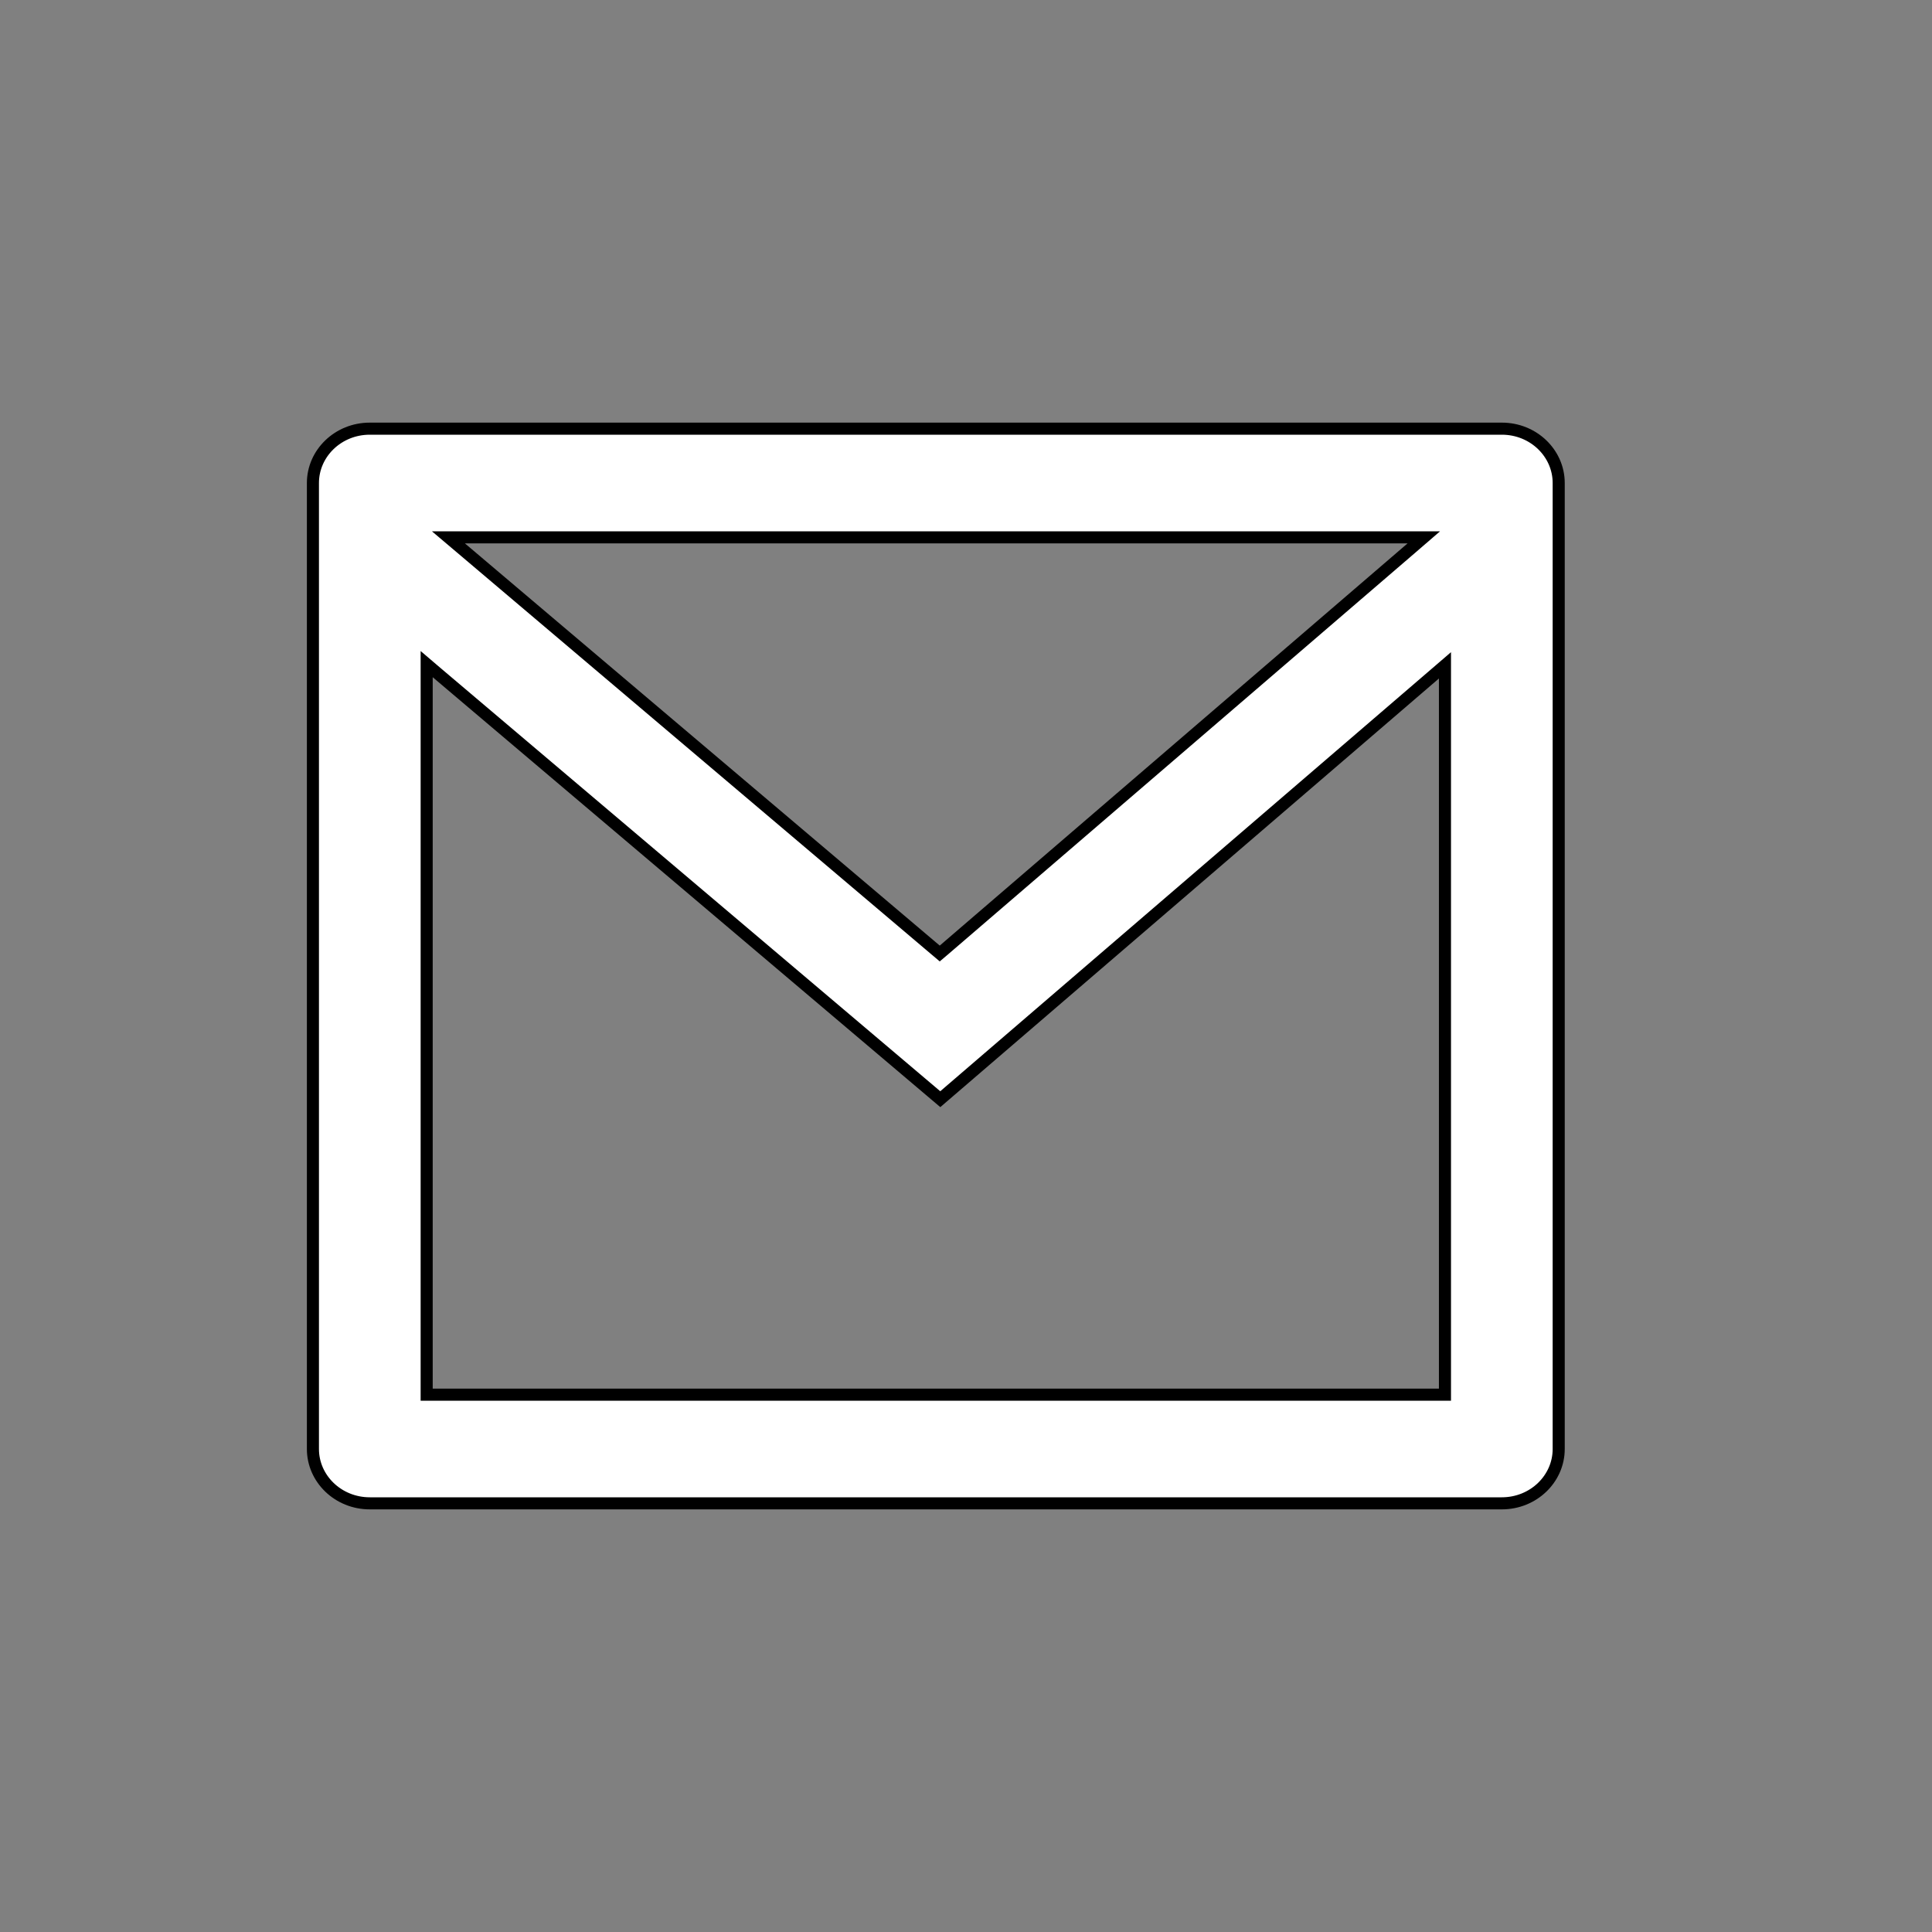 <svg width="32" height="32" viewBox="0 0 32 32" fill="none" xmlns="http://www.w3.org/2000/svg">
<rect x="0" y="0" width="32" height="32" fill="#808080" stroke="none"/>
<path d="M23.933 11.238V11.02L23.768 11.162L15.574 18.206L7.231 11.14L7.067 11V11.216V23V23.1H7.167H23.833H23.933V23V11.238ZM7.699 8.9H7.427L7.635 9.076L15.5 15.738L15.565 15.793L15.63 15.738L23.379 9.076L23.583 8.9H23.314H7.699ZM6.125 7.1H24.875C25.399 7.1 25.817 7.507 25.817 8V24C25.817 24.493 25.399 24.9 24.875 24.9H6.125C5.601 24.9 5.183 24.493 5.183 24V8C5.183 7.507 5.601 7.1 6.125 7.1Z" fill="white" stroke="black" stroke-width="0.2"/>
</svg>
